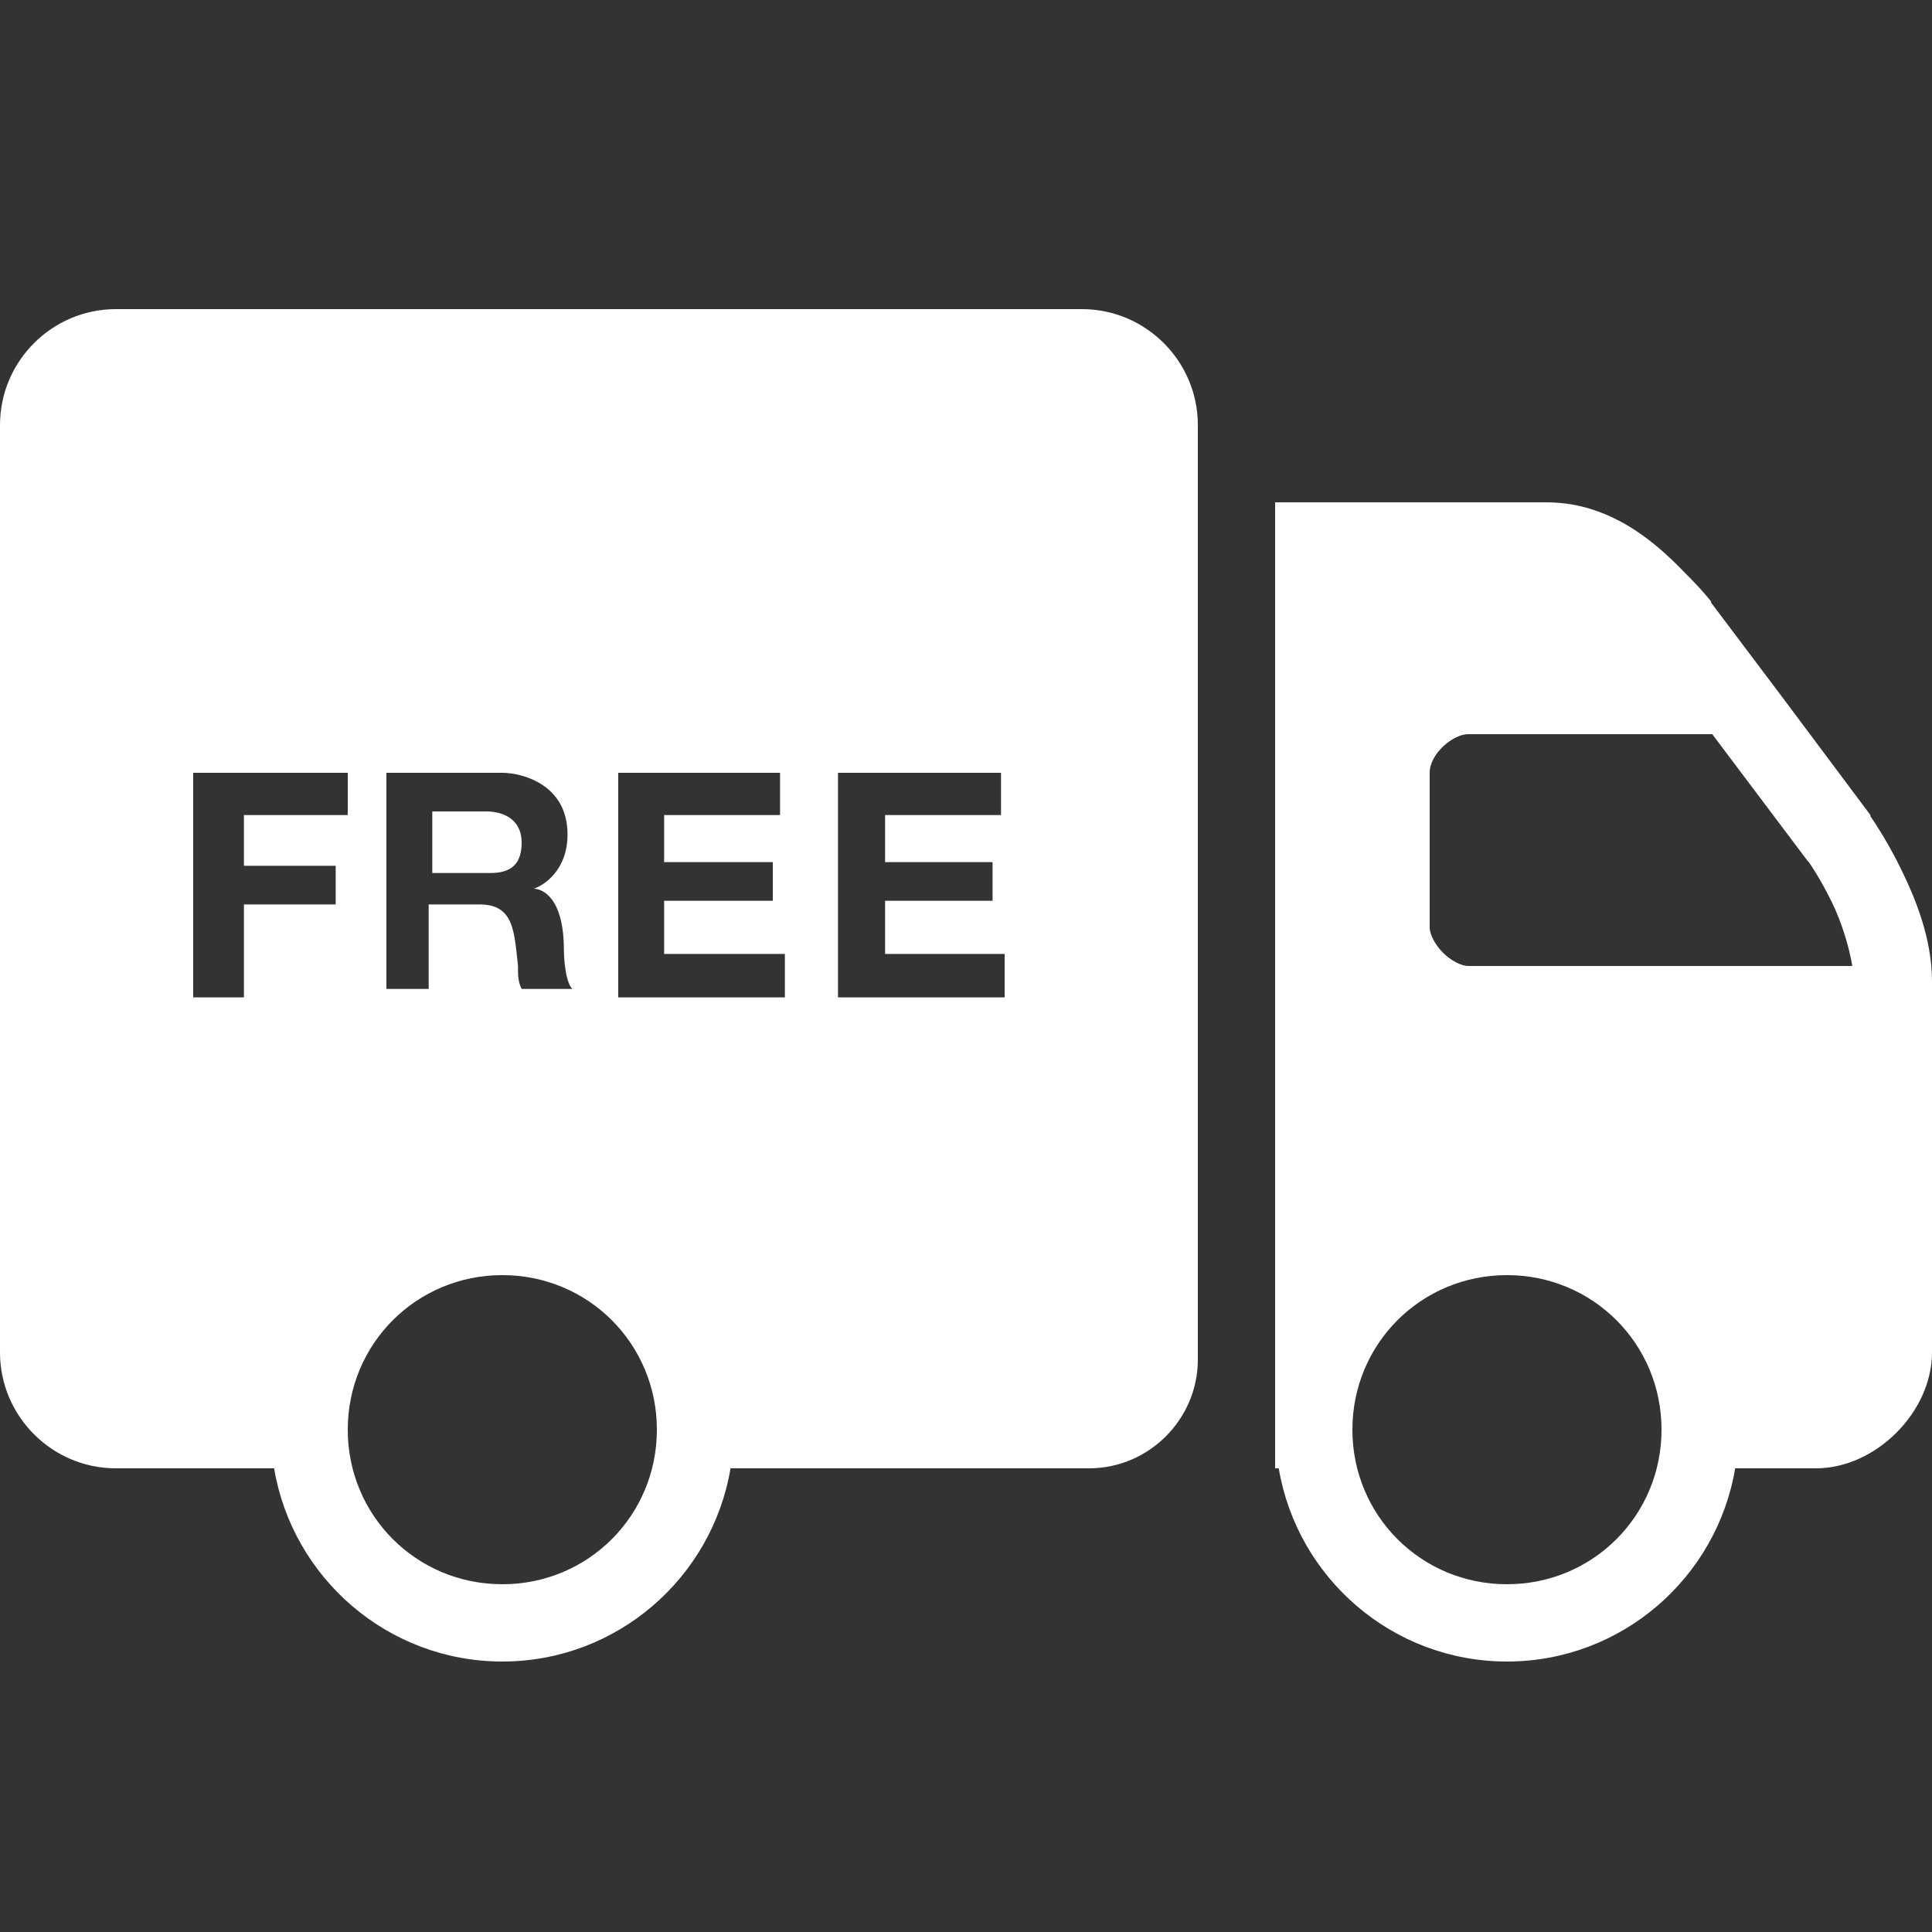 <svg width="40" height="40" viewBox="0 0 40 40" fill="none" xmlns="http://www.w3.org/2000/svg">
<rect x="0" y="0" width="40" height="40" fill="#333333" stroke="none"/>
<path d="M2.4 6.4C1.078 6.4 0 7.478 0 8.8V28C0 29.322 1.078 30.4 2.4 30.4H5.675C6.056 32.669 8.028 34.4 10.4 34.4C12.772 34.4 14.744 32.669 15.125 30.4H22.55C23.784 30.4 24.8 29.384 24.8 28.15V8.8C24.8 7.478 23.722 6.4 22.4 6.4H2.4ZM26.4 10.4V30.4H26.475C26.856 32.669 28.828 34.4 31.2 34.4C33.572 34.4 35.544 32.669 35.925 30.4H37.6C38.834 30.4 40 29.234 40 28V20.325C40 19.425 39.656 18.6 39.35 17.975C39.044 17.35 38.725 16.9 38.725 16.9V16.875L36.875 14.4L35.425 12.475V12.45C35.272 12.256 35.078 12.053 34.85 11.825C34.263 11.216 33.528 10.625 32.575 10.45C32.391 10.416 32.197 10.4 32 10.4H26.4ZM30.4 15.2H35.45L37.425 17.825L37.45 17.85C37.466 17.872 37.681 18.178 37.925 18.675C38.122 19.078 38.281 19.581 38.35 20H30.4C30.266 20 30.05 19.9 29.875 19.725C29.7 19.55 29.6 19.334 29.6 19.2V16C29.6 15.606 30.081 15.2 30.4 15.2ZM4 16H7.2V16.875H5.05V17.925H6.95V18.725H5.05V20.65H4V16ZM8 16H10.4C10.8 16 11.75 16.234 11.75 17.275C11.75 17.994 11.291 18.319 11.05 18.4C11.209 18.4 11.675 18.556 11.675 19.675C11.675 19.756 11.691 20.316 11.85 20.475H10.8C10.719 20.316 10.725 20.163 10.725 20C10.644 19.281 10.644 18.725 9.925 18.725H8.875V20.475H8V16ZM12.8 16H16.15V16.875H13.75V17.85H16V18.65H13.75V19.75H16.25V20.65H12.8V16ZM17.35 16H20.725V16.875H18.325V17.85H20.55V18.65H18.325V19.75H20.8V20.65H17.35V16ZM8.95 16.8V18.075H10.075C10.316 18.075 10.8 18.091 10.8 17.45C10.8 16.891 10.316 16.8 10.075 16.8H8.95ZM10.4 26.4C12.178 26.4 13.6 27.822 13.6 29.6C13.6 31.378 12.178 32.8 10.4 32.8C8.622 32.8 7.2 31.378 7.2 29.6C7.2 27.822 8.622 26.4 10.4 26.4ZM31.2 26.4C32.978 26.4 34.4 27.822 34.4 29.6C34.4 31.378 32.978 32.8 31.2 32.8C29.422 32.8 28 31.378 28 29.6C28 27.822 29.422 26.4 31.2 26.4Z" fill="white"/>
</svg>
